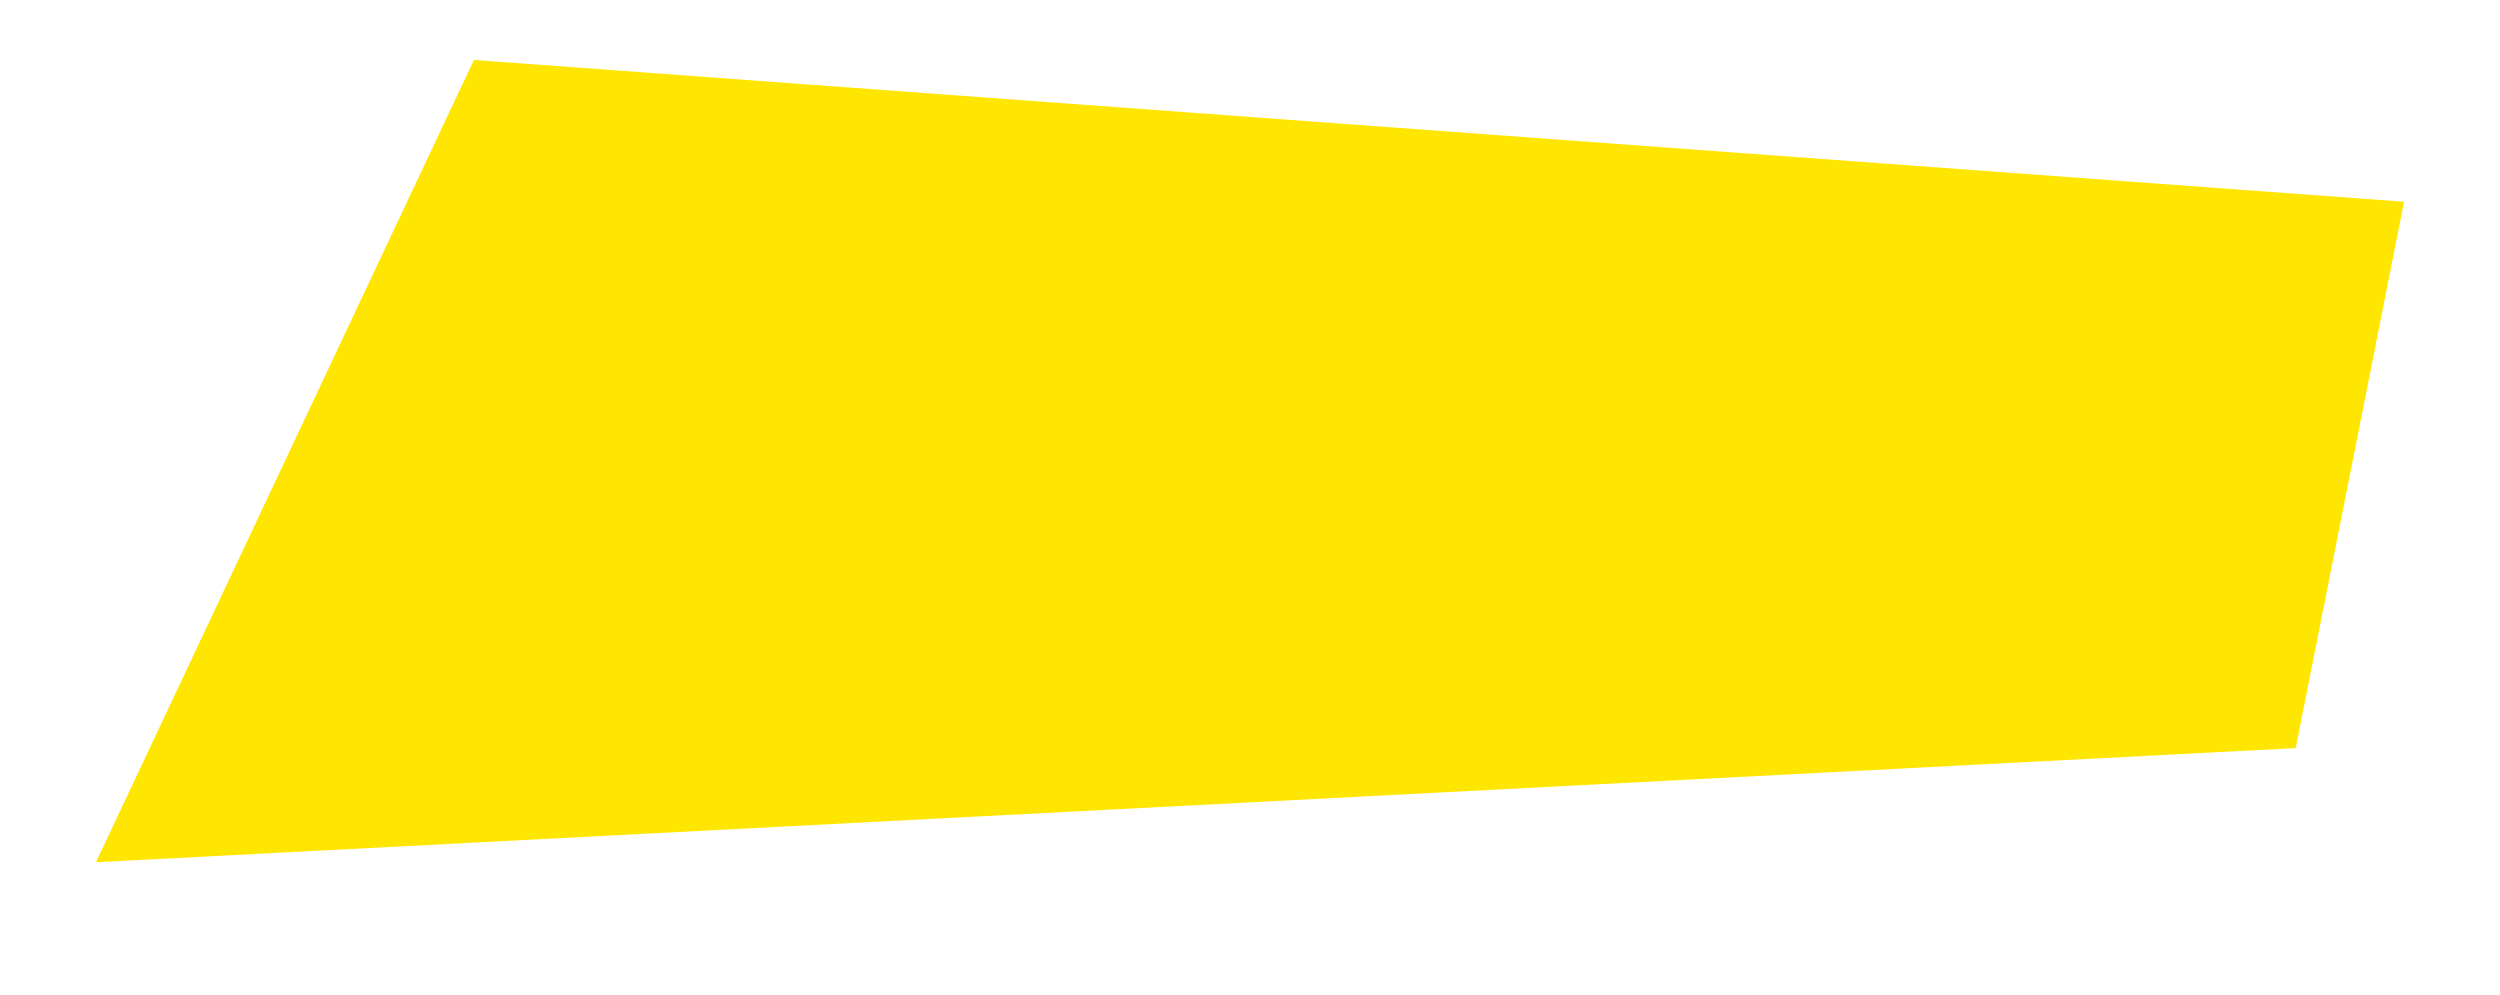 <?xml version="1.0" encoding="UTF-8"?> <svg xmlns="http://www.w3.org/2000/svg" width="417" height="166" viewBox="0 0 417 166" fill="none"> <g filter="url(#filter0_d_75_400)"> <path d="M79.047 8.001L400.998 31.649L382.926 122.782L16.002 141.816L79.047 8.001Z" fill="#FFE600"></path> </g> <defs> <filter id="filter0_d_75_400" x="0" y="0" width="417" height="165.819" filterUnits="userSpaceOnUse" color-interpolation-filters="sRGB"> <feFlood flood-opacity="0" result="BackgroundImageFix"></feFlood> <feColorMatrix in="SourceAlpha" type="matrix" values="0 0 0 0 0 0 0 0 0 0 0 0 0 0 0 0 0 0 127 0" result="hardAlpha"></feColorMatrix> <feOffset dy="2"></feOffset> <feGaussianBlur stdDeviation="2"></feGaussianBlur> <feComposite in2="hardAlpha" operator="out"></feComposite> <feColorMatrix type="matrix" values="0 0 0 0 0 0 0 0 0 0 0 0 0 0 0 0 0 0 0.25 0"></feColorMatrix> <feBlend mode="normal" in2="BackgroundImageFix" result="effect1_dropShadow_75_400"></feBlend> <feBlend mode="normal" in="SourceGraphic" in2="effect1_dropShadow_75_400" result="shape"></feBlend> </filter> </defs> </svg> 